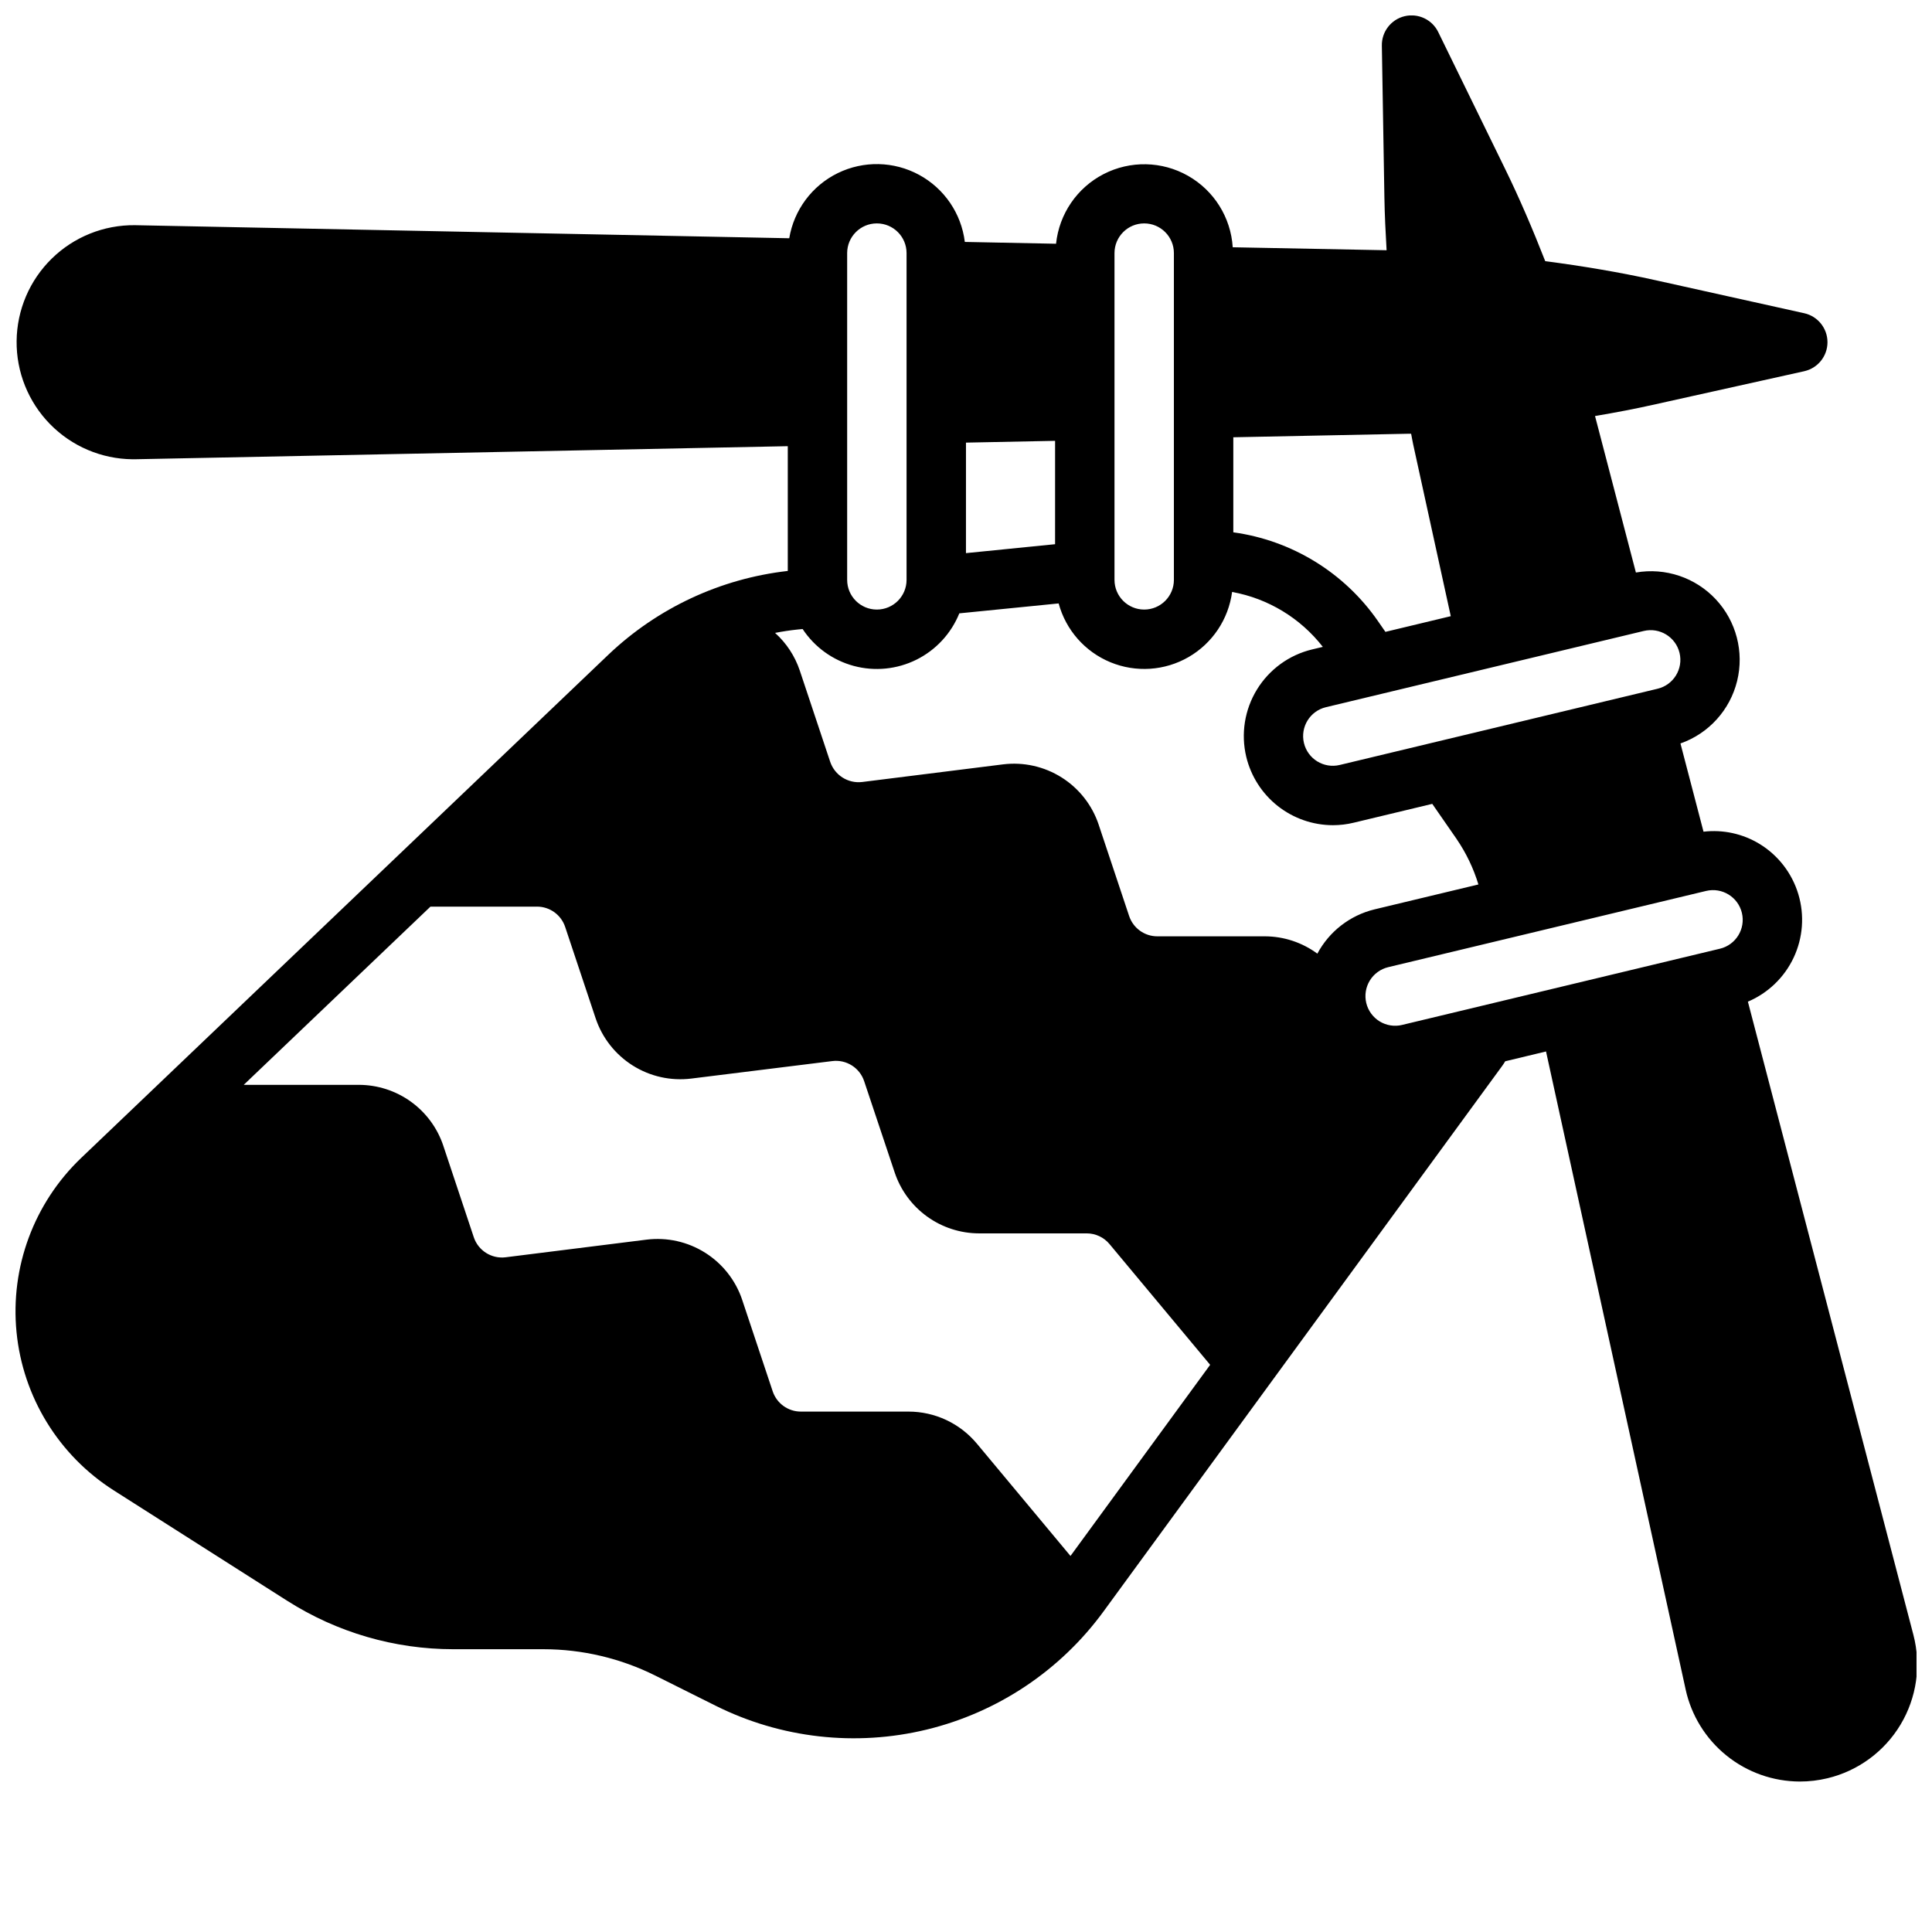 <?xml version="1.0" encoding="UTF-8"?>
<!-- Uploaded to: SVG Repo, www.svgrepo.com, Generator: SVG Repo Mixer Tools -->
<svg width="800px" height="800px" version="1.1" viewBox="144 144 512 512" xmlns="http://www.w3.org/2000/svg">
 <defs>
  <clipPath id="a">
   <path d="m148.09 148.09h503.81v468.91h-503.81z"/>
  </clipPath>
 </defs>
 <g clip-path="url(#a)">
  <path d="m607.21 409.45c5.34-2.266 9.66-6.422 12.129-11.672s2.914-11.23 1.246-16.785c-1.664-5.559-5.324-10.309-10.273-13.336-4.453-2.715-9.684-3.859-14.863-3.25l-6.109-23.379v-0.004c7.481-2.629 13.125-8.855 15.016-16.555 1.891-7.699-0.23-15.832-5.637-21.629-5.41-5.793-13.375-8.473-21.188-7.117l-10.832-41.469c5.422-0.922 10.832-1.938 16.145-3.148l39.297-8.73 0.004-0.004c3.598-0.801 6.156-3.992 6.156-7.68s-2.559-6.883-6.156-7.684l-39.32-8.73c-9.645-2.148-19.516-3.785-29.324-5.07-3.25-8.297-6.754-16.531-10.66-24.512l-17.68-36.172c-1.609-3.332-5.324-5.09-8.922-4.231-3.594 0.863-6.109 4.113-6.035 7.809l0.676 40.25c0.078 4.652 0.309 9.312 0.582 13.965l-40.777-0.789v0.004c-0.5-7.914-4.961-15.039-11.859-18.949s-15.305-4.078-22.352-0.449c-7.051 3.633-11.789 10.574-12.609 18.461l-24.176-0.48c-0.93-7.543-5.449-14.168-12.133-17.789-6.684-3.621-14.703-3.789-21.531-0.453-6.828 3.336-11.621 9.77-12.867 17.266l-173.42-3.461c-8.227-0.086-16.148 3.098-22.023 8.855-5.879 5.754-9.227 13.609-9.312 21.836-0.086 8.227 3.098 16.148 8.855 22.027 5.754 5.875 13.609 9.227 21.836 9.312h0.645l173.03-3.465v33.062c-17.832 2.023-34.516 9.809-47.523 22.176l-139.74 133.39c-12.5 11.938-18.816 28.961-17.125 46.16 1.691 17.203 11.199 32.668 25.781 41.945l45.996 29.277v-0.004c13.145 8.367 28.398 12.809 43.977 12.809h23.914c10.277 0.012 20.414 2.406 29.613 6.992l15.949 7.965c17.324 8.66 37.152 10.906 55.973 6.34 18.82-4.566 35.418-15.648 46.844-31.285l105.68-144.61c0.293-0.395 0.535-0.789 0.789-1.211l10.816-2.598 37 169.07h-0.004c1.508 6.898 5.328 13.078 10.828 17.516 5.496 4.438 12.344 6.867 19.406 6.887 2.477 0.004 4.945-0.289 7.356-0.867 8.102-1.945 15.078-7.07 19.363-14.215 4.285-7.148 5.512-15.719 3.41-23.781zm-27.609-98.234c4.231-1.016 8.48 1.59 9.496 5.816 1.016 4.227-1.59 8.48-5.82 9.492l-84.23 20.199c-4.227 1.016-8.477-1.59-9.488-5.82-1.012-4.227 1.594-8.477 5.82-9.488zm-108.76-51.336 46.562-0.938h0.559c0.195 0.945 0.34 1.906 0.551 2.852l9.957 45.5-17.32 4.156-1.977-2.852 0.004 0.004c-8.918-12.867-22.828-21.402-38.336-23.531zm-31.488-48.805c0-4.348 3.523-7.871 7.871-7.871 4.348 0 7.871 3.523 7.871 7.871v86.594c0 4.348-3.523 7.871-7.871 7.871-4.348 0-7.871-3.523-7.871-7.871zm-39.359 50.223 23.617-0.473-0.004 27.395-23.617 2.363zm-31.488-50.223c0-4.348 3.523-7.871 7.871-7.871 4.348 0 7.871 3.523 7.871 7.871v86.594c0 4.348-3.523 7.871-7.871 7.871-4.348 0-7.871-3.523-7.871-7.871zm59.184 345.27-24.797-29.758-0.004 0.004c-4.481-5.394-11.133-8.512-18.145-8.504h-28.512c-3.387 0-6.394-2.172-7.465-5.383l-8.078-24.223h0.004c-1.734-5.172-5.207-9.59-9.82-12.496-4.617-2.91-10.098-4.137-15.512-3.469l-37.359 4.676h-0.004c-3.723 0.465-7.262-1.766-8.445-5.328l-8.07-24.223h0.004c-1.57-4.703-4.578-8.793-8.598-11.688-4.019-2.898-8.852-4.457-13.809-4.457h-30.488l49.484-47.23h28.238v-0.004c3.387 0.004 6.391 2.172 7.461 5.387l8.078 24.223v-0.004c1.734 5.176 5.203 9.59 9.82 12.5 4.613 2.91 10.094 4.133 15.512 3.465l37.383-4.637c3.727-0.465 7.262 1.766 8.445 5.332l8.086 24.184c1.566 4.695 4.566 8.777 8.582 11.676 4.012 2.898 8.832 4.461 13.781 4.469h28.516c2.336-0.004 4.555 1.035 6.051 2.832l26.672 32zm65.426-159.62h-0.004c-4.027-2.969-8.898-4.578-13.902-4.59h-28.512c-3.387 0-6.394-2.168-7.465-5.383l-8.078-24.223h0.004c-1.734-5.176-5.203-9.59-9.82-12.5-4.617-2.91-10.098-4.133-15.512-3.465l-37.359 4.676h-0.004c-3.719 0.434-7.234-1.785-8.445-5.328l-8.07-24.223c-1.289-3.828-3.543-7.262-6.547-9.965 1.969-0.379 3.938-0.684 5.934-0.891l1.371-0.133c3.172 4.805 7.992 8.281 13.551 9.777 5.559 1.496 11.477 0.902 16.629-1.664 5.152-2.566 9.188-6.934 11.344-12.27l26.324-2.629c1.902 7.043 6.969 12.801 13.711 15.586 6.742 2.785 14.398 2.281 20.715-1.367s10.582-10.027 11.539-17.258c9.531 1.727 18.094 6.91 24.043 14.555l-2.832 0.676h-0.004c-6.09 1.461-11.348 5.285-14.621 10.625-3.273 5.336-4.293 11.758-2.832 17.848 1.246 5.156 4.188 9.742 8.352 13.027 4.164 3.281 9.309 5.07 14.613 5.078 1.855 0 3.707-0.219 5.512-0.66l20.812-4.992 6.473 9.336-0.004 0.004c2.519 3.691 4.465 7.742 5.762 12.02l-27.551 6.606c-6.481 1.578-11.984 5.844-15.129 11.727zm106.69-1.309-84.23 20.199-0.008 0.004c-2.027 0.488-4.172 0.148-5.949-0.941-1.781-1.094-3.055-2.848-3.543-4.875-0.488-2.031-0.148-4.176 0.945-5.957s2.848-3.055 4.879-3.539l84.23-20.199c4.231-1.012 8.477 1.594 9.492 5.82 1.012 4.231-1.594 8.477-5.824 9.492z"/>
 </g>
</svg>